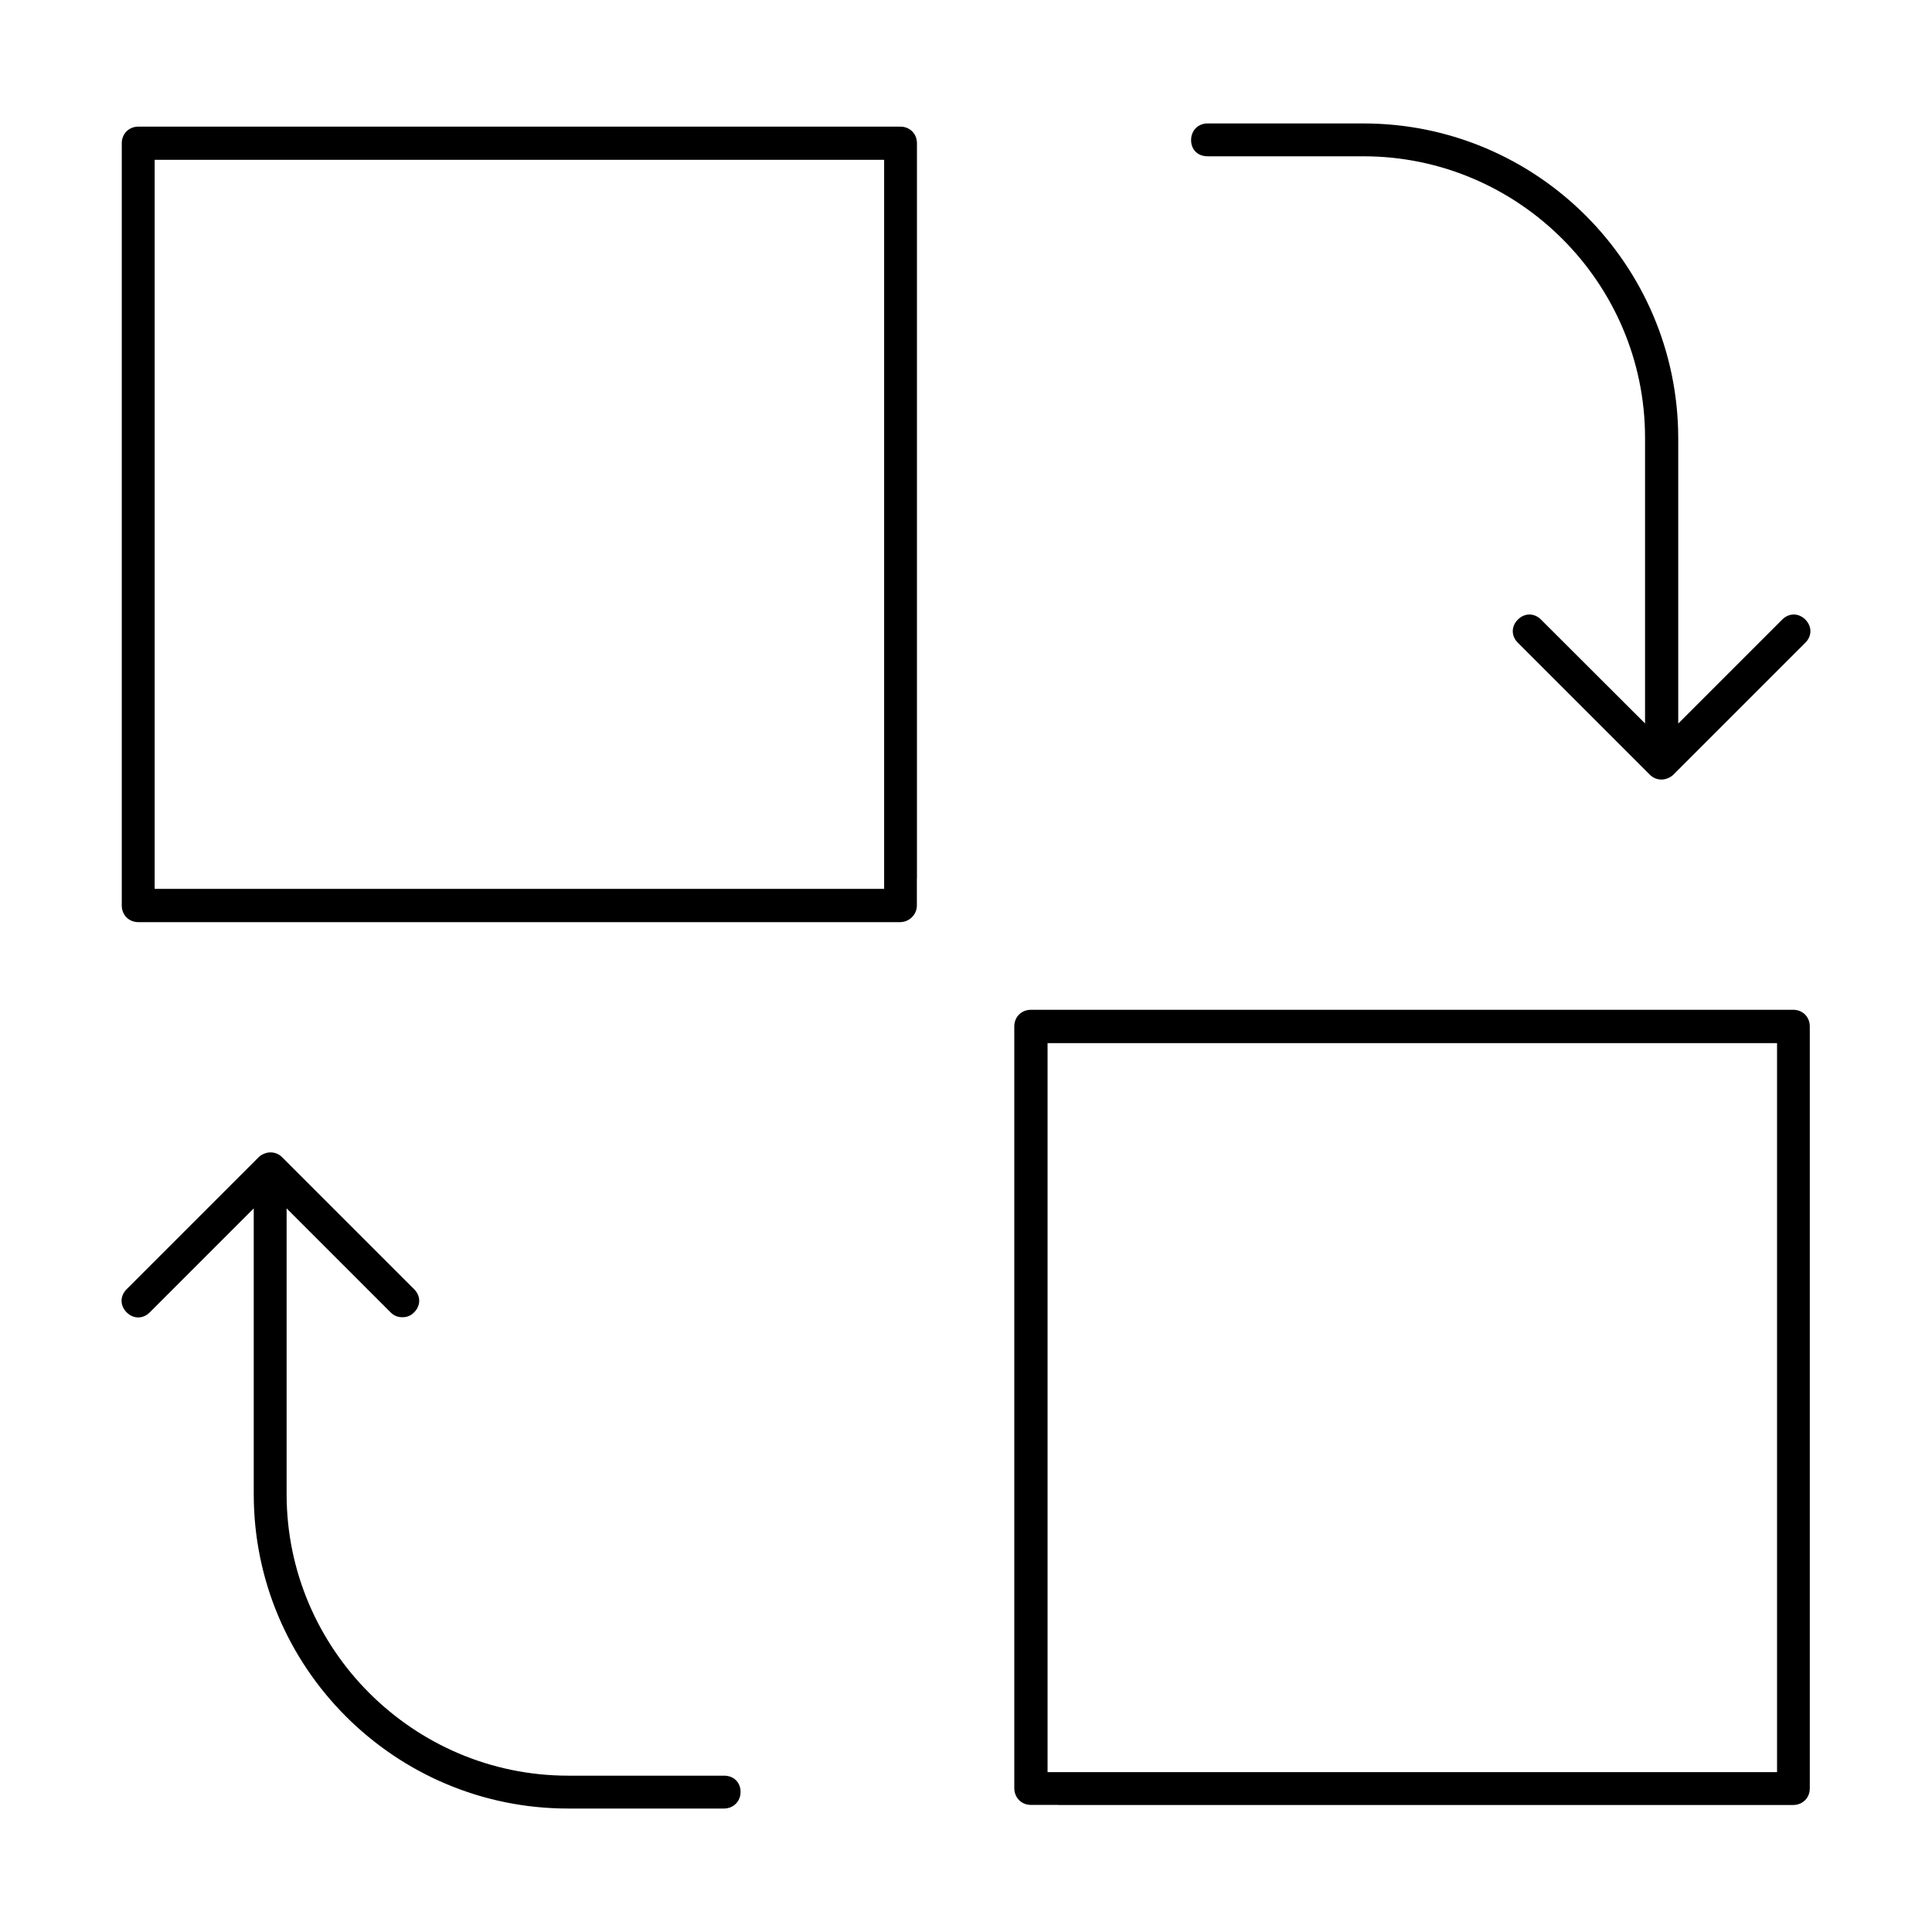 <?xml version="1.0" encoding="UTF-8"?>
<!-- Uploaded to: SVG Repo, www.svgrepo.com, Generator: SVG Repo Mixer Tools -->
<svg fill="#000000" width="800px" height="800px" version="1.1" viewBox="144 144 512 512" xmlns="http://www.w3.org/2000/svg">
 <path d="m464.04 176.71c-2.519 0-4.387 1.867-4.387 4.41 0 2.543 1.758 4.301 4.387 4.301h41.301c41.043 0 74.613 33.523 74.613 74.59v75.707l-27.574-27.523c-1.793-1.793-4.336-1.793-6.133 0-1.793 1.793-1.793 4.336 0 6.133l34.973 34.973c0.848 0.848 1.906 1.289 3.121 1.289 1.07 0 2.336-0.516 3.121-1.289l34.973-34.973c1.793-1.793 1.793-4.336 0-6.133-1.793-1.793-4.336-1.793-6.133 0l-27.551 27.551v-75.707c-0.098-45.957-37.441-83.324-83.41-83.324h-41.301zm-283.36 0.848c-2.519 0-4.41 1.879-4.41 4.41v202c0 2.519 1.879 4.41 4.41 4.41h201.89c2.445-0.035 4.41-2.027 4.41-4.41v-7.199h0.023v-194.8c0-2.519-1.879-4.41-4.41-4.41h-201.92zm4.305 8.801h193.32v193.2h-193.32zm232.22 225.25c-2.519 0-4.41 1.879-4.41 4.41v201.89c0.035 2.582 1.965 4.41 4.41 4.41h7.199v0.023h194.8c2.519 0 4.41-1.879 4.41-4.41v-201.92c0-2.519-1.879-4.41-4.41-4.41h-202zm4.41 8.824h193.32v193.2h-193.32zm-205.96 28.961c-1.07 0-2.336 0.516-3.121 1.289l-34.973 34.973c-1.793 1.793-1.793 4.336 0 6.133 1.793 1.793 4.336 1.793 6.133 0l27.551-27.551v75.742c0 45.957 37.355 83.301 83.301 83.301h41.301c2.519 0 4.41-1.879 4.41-4.41s-1.793-4.301-4.41-4.301h-41.277c-41.043 0-74.613-33.523-74.613-74.59v-75.742l27.551 27.551c0.922 0.922 1.906 1.289 3.121 1.289s2.199-0.367 3.121-1.289c1.793-1.793 1.793-4.336 0-6.133l-34.973-34.973c-0.848-0.848-1.906-1.289-3.121-1.289z"/>
</svg>